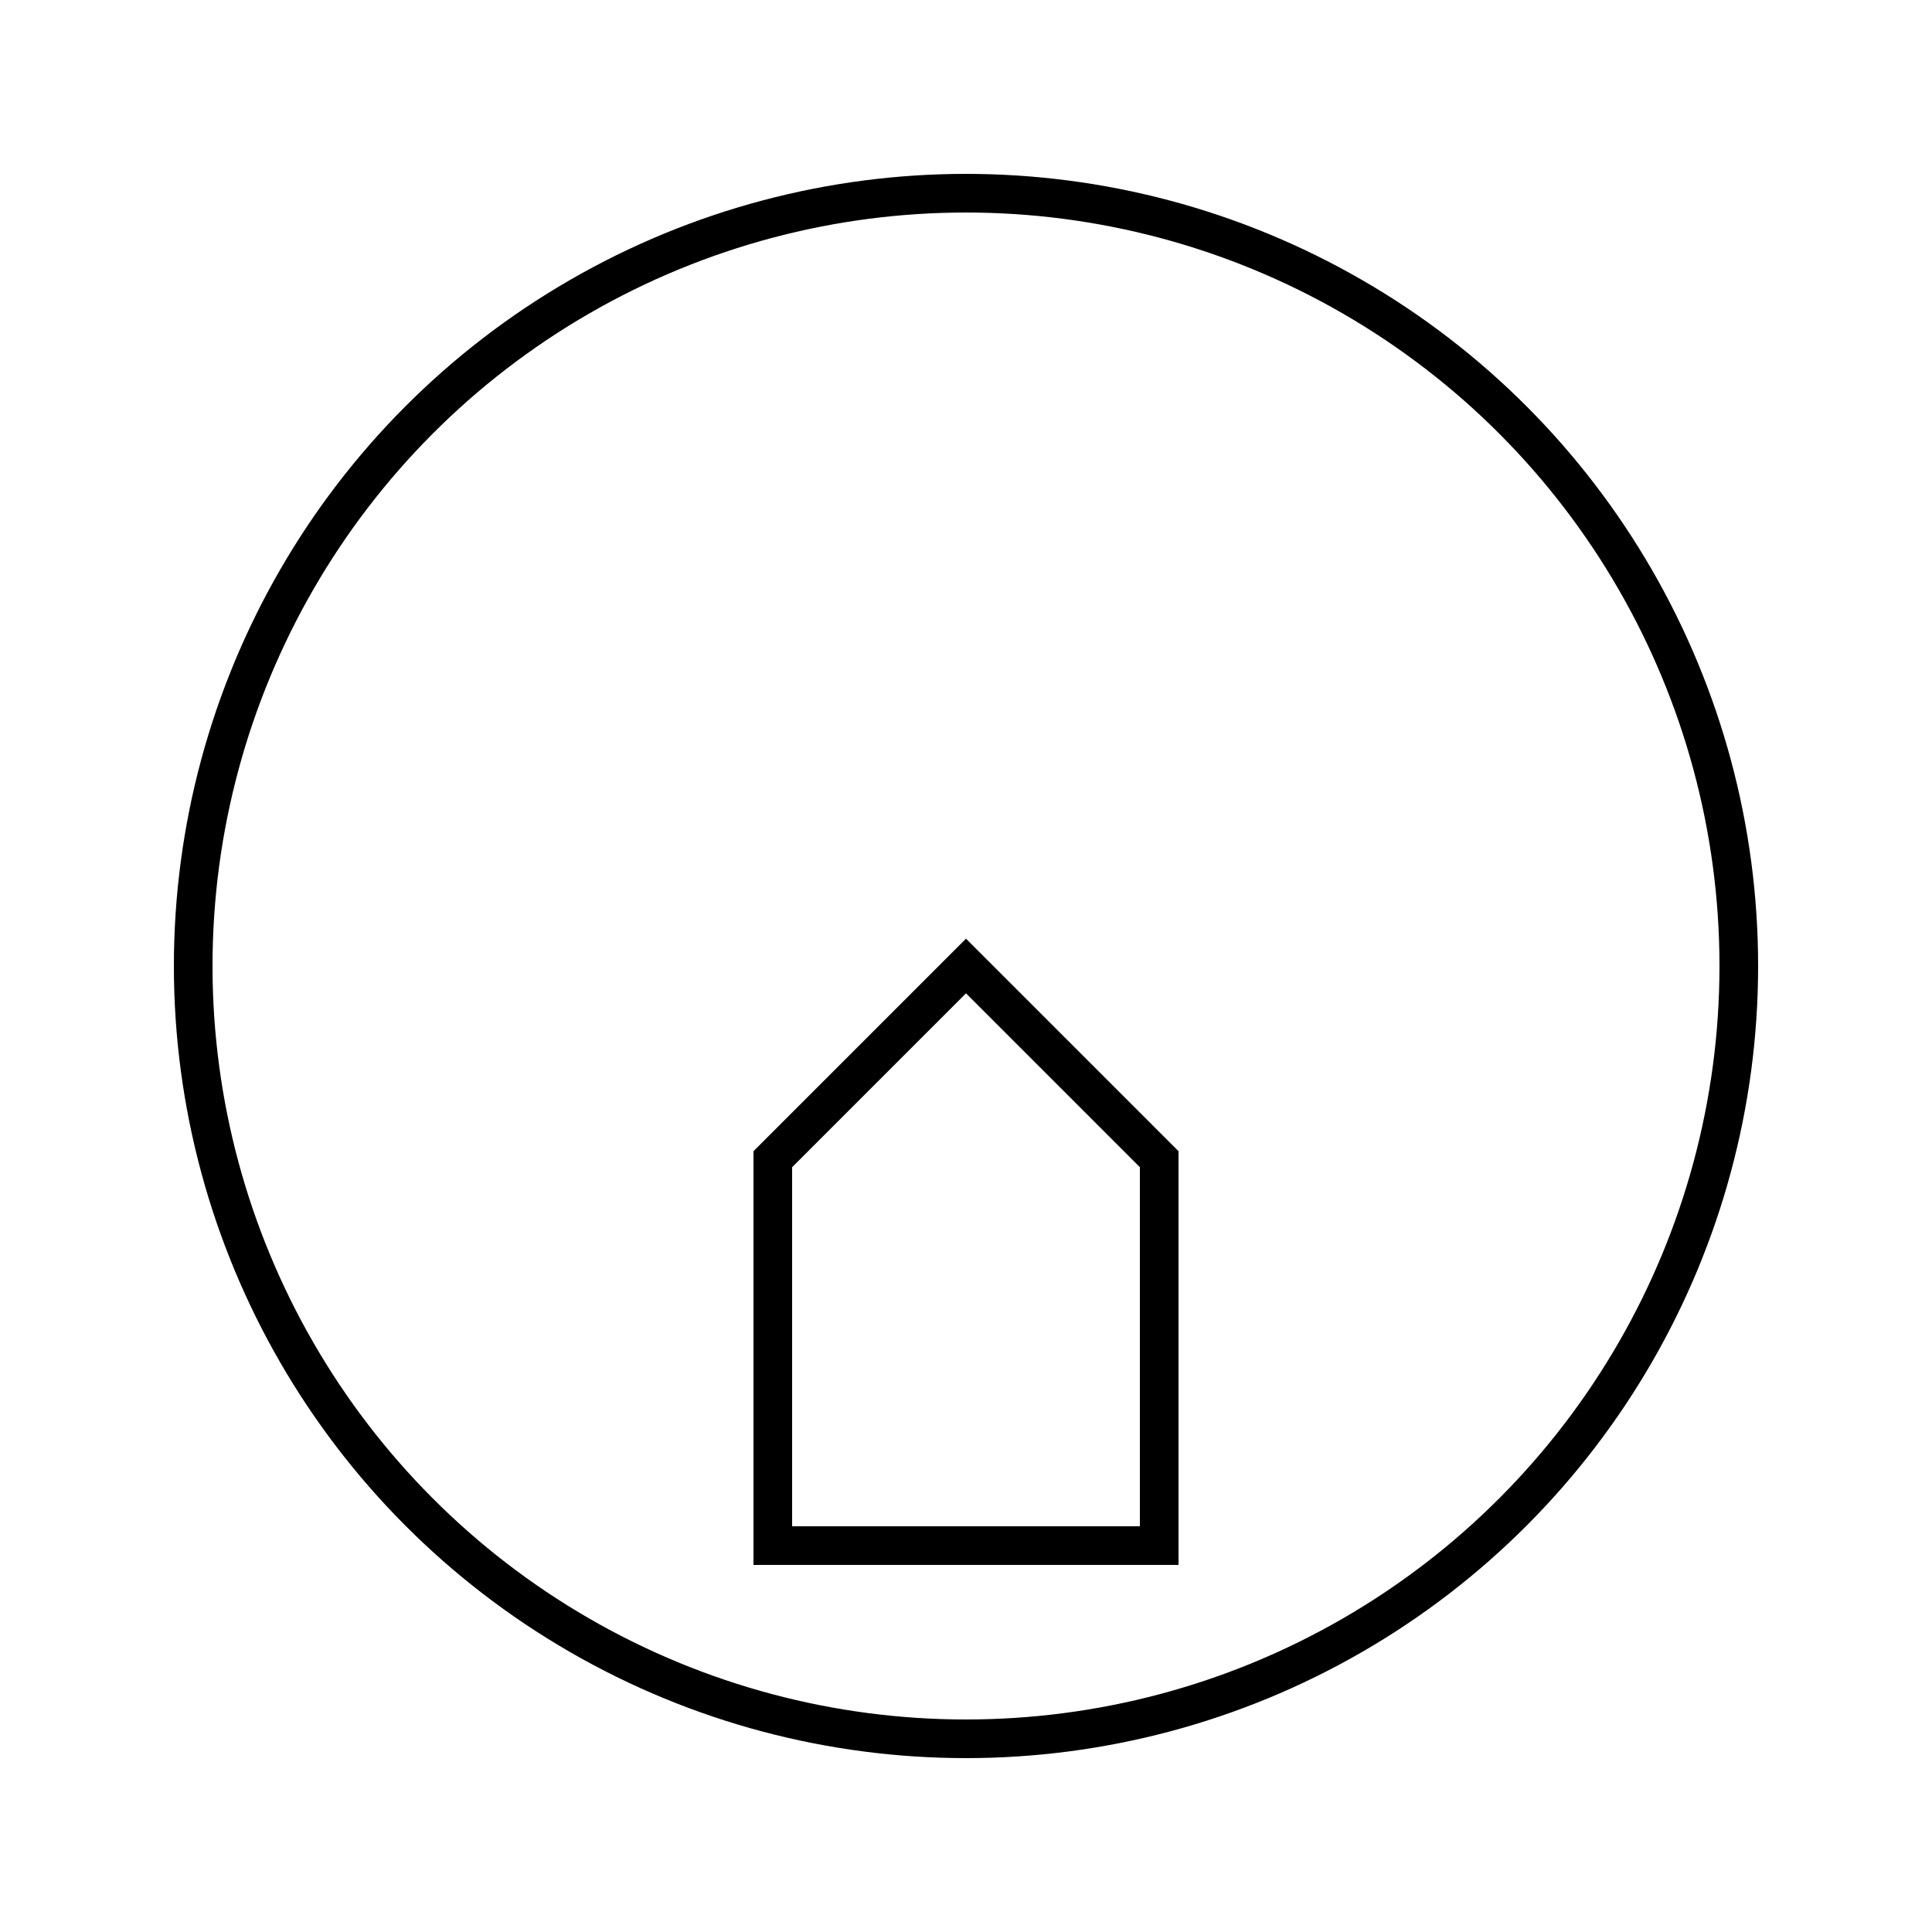 <svg xmlns="http://www.w3.org/2000/svg" width="200" height="200" viewBox="0 0 200 200">
  <circle cx="100" cy="100" r="80" fill="none" stroke="#000" stroke-width="4"/>
  <path d="M100 20 A80 80 0 0 1 100 180 M20 100 A80 80 0 0 1 180 100" stroke="#000" stroke-width="2" fill="none"/>
  <path d="M80 120 L100 100 L120 120 L120 160 L80 160 Z" fill="none" stroke="#000" stroke-width="4"/>
</svg>

